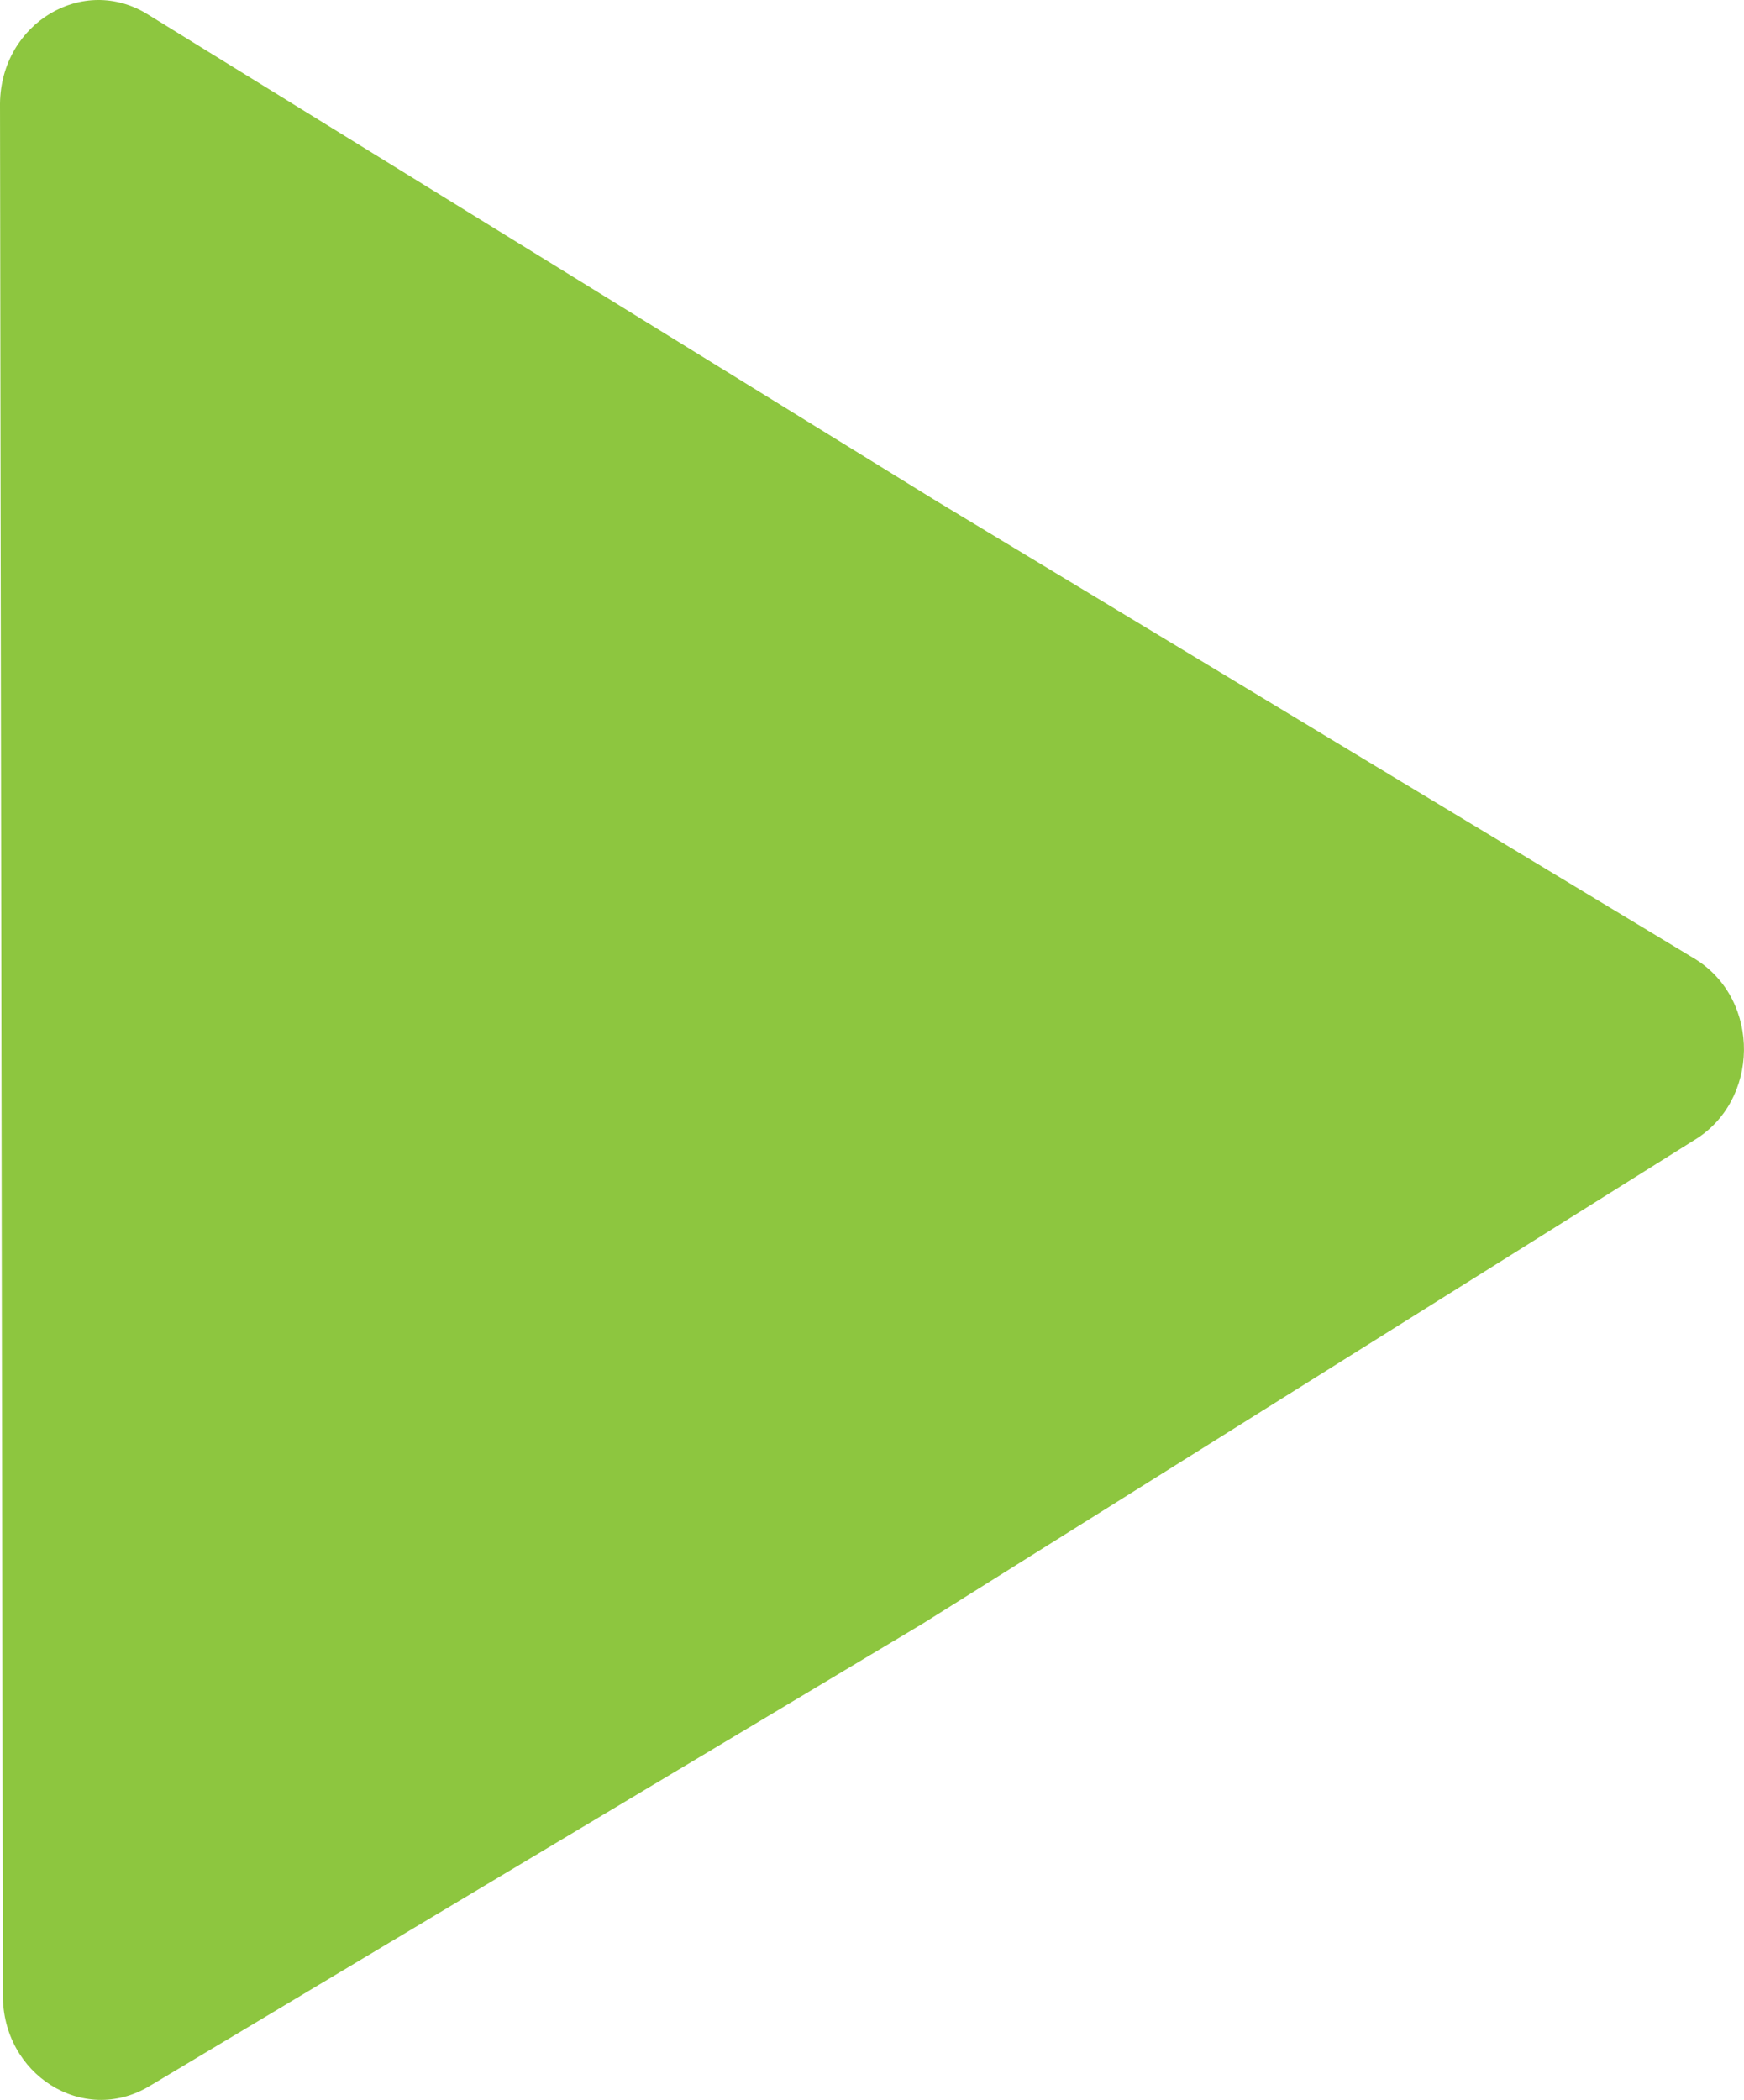 <svg xmlns="http://www.w3.org/2000/svg" viewBox="0 0 987.69 1189.12"><defs><style>.cls-1{fill:#8dc63f;}</style></defs><title>Play-Icon</title><g id="Layer_2" data-name="Layer 2"><g id="Layer_1-2" data-name="Layer 1"><path class="cls-1" d="M84.46,1181.43c-37.34,22.33-83.36-6.66-82.83-52.19L0,58.59C.53,13.06,47.21-14.86,84,8.34l445.69,275,430.76,260c36.82,23.2,36.16,80.11-1.19,102.44L522.33,919.56Z"></path></g></g></svg>